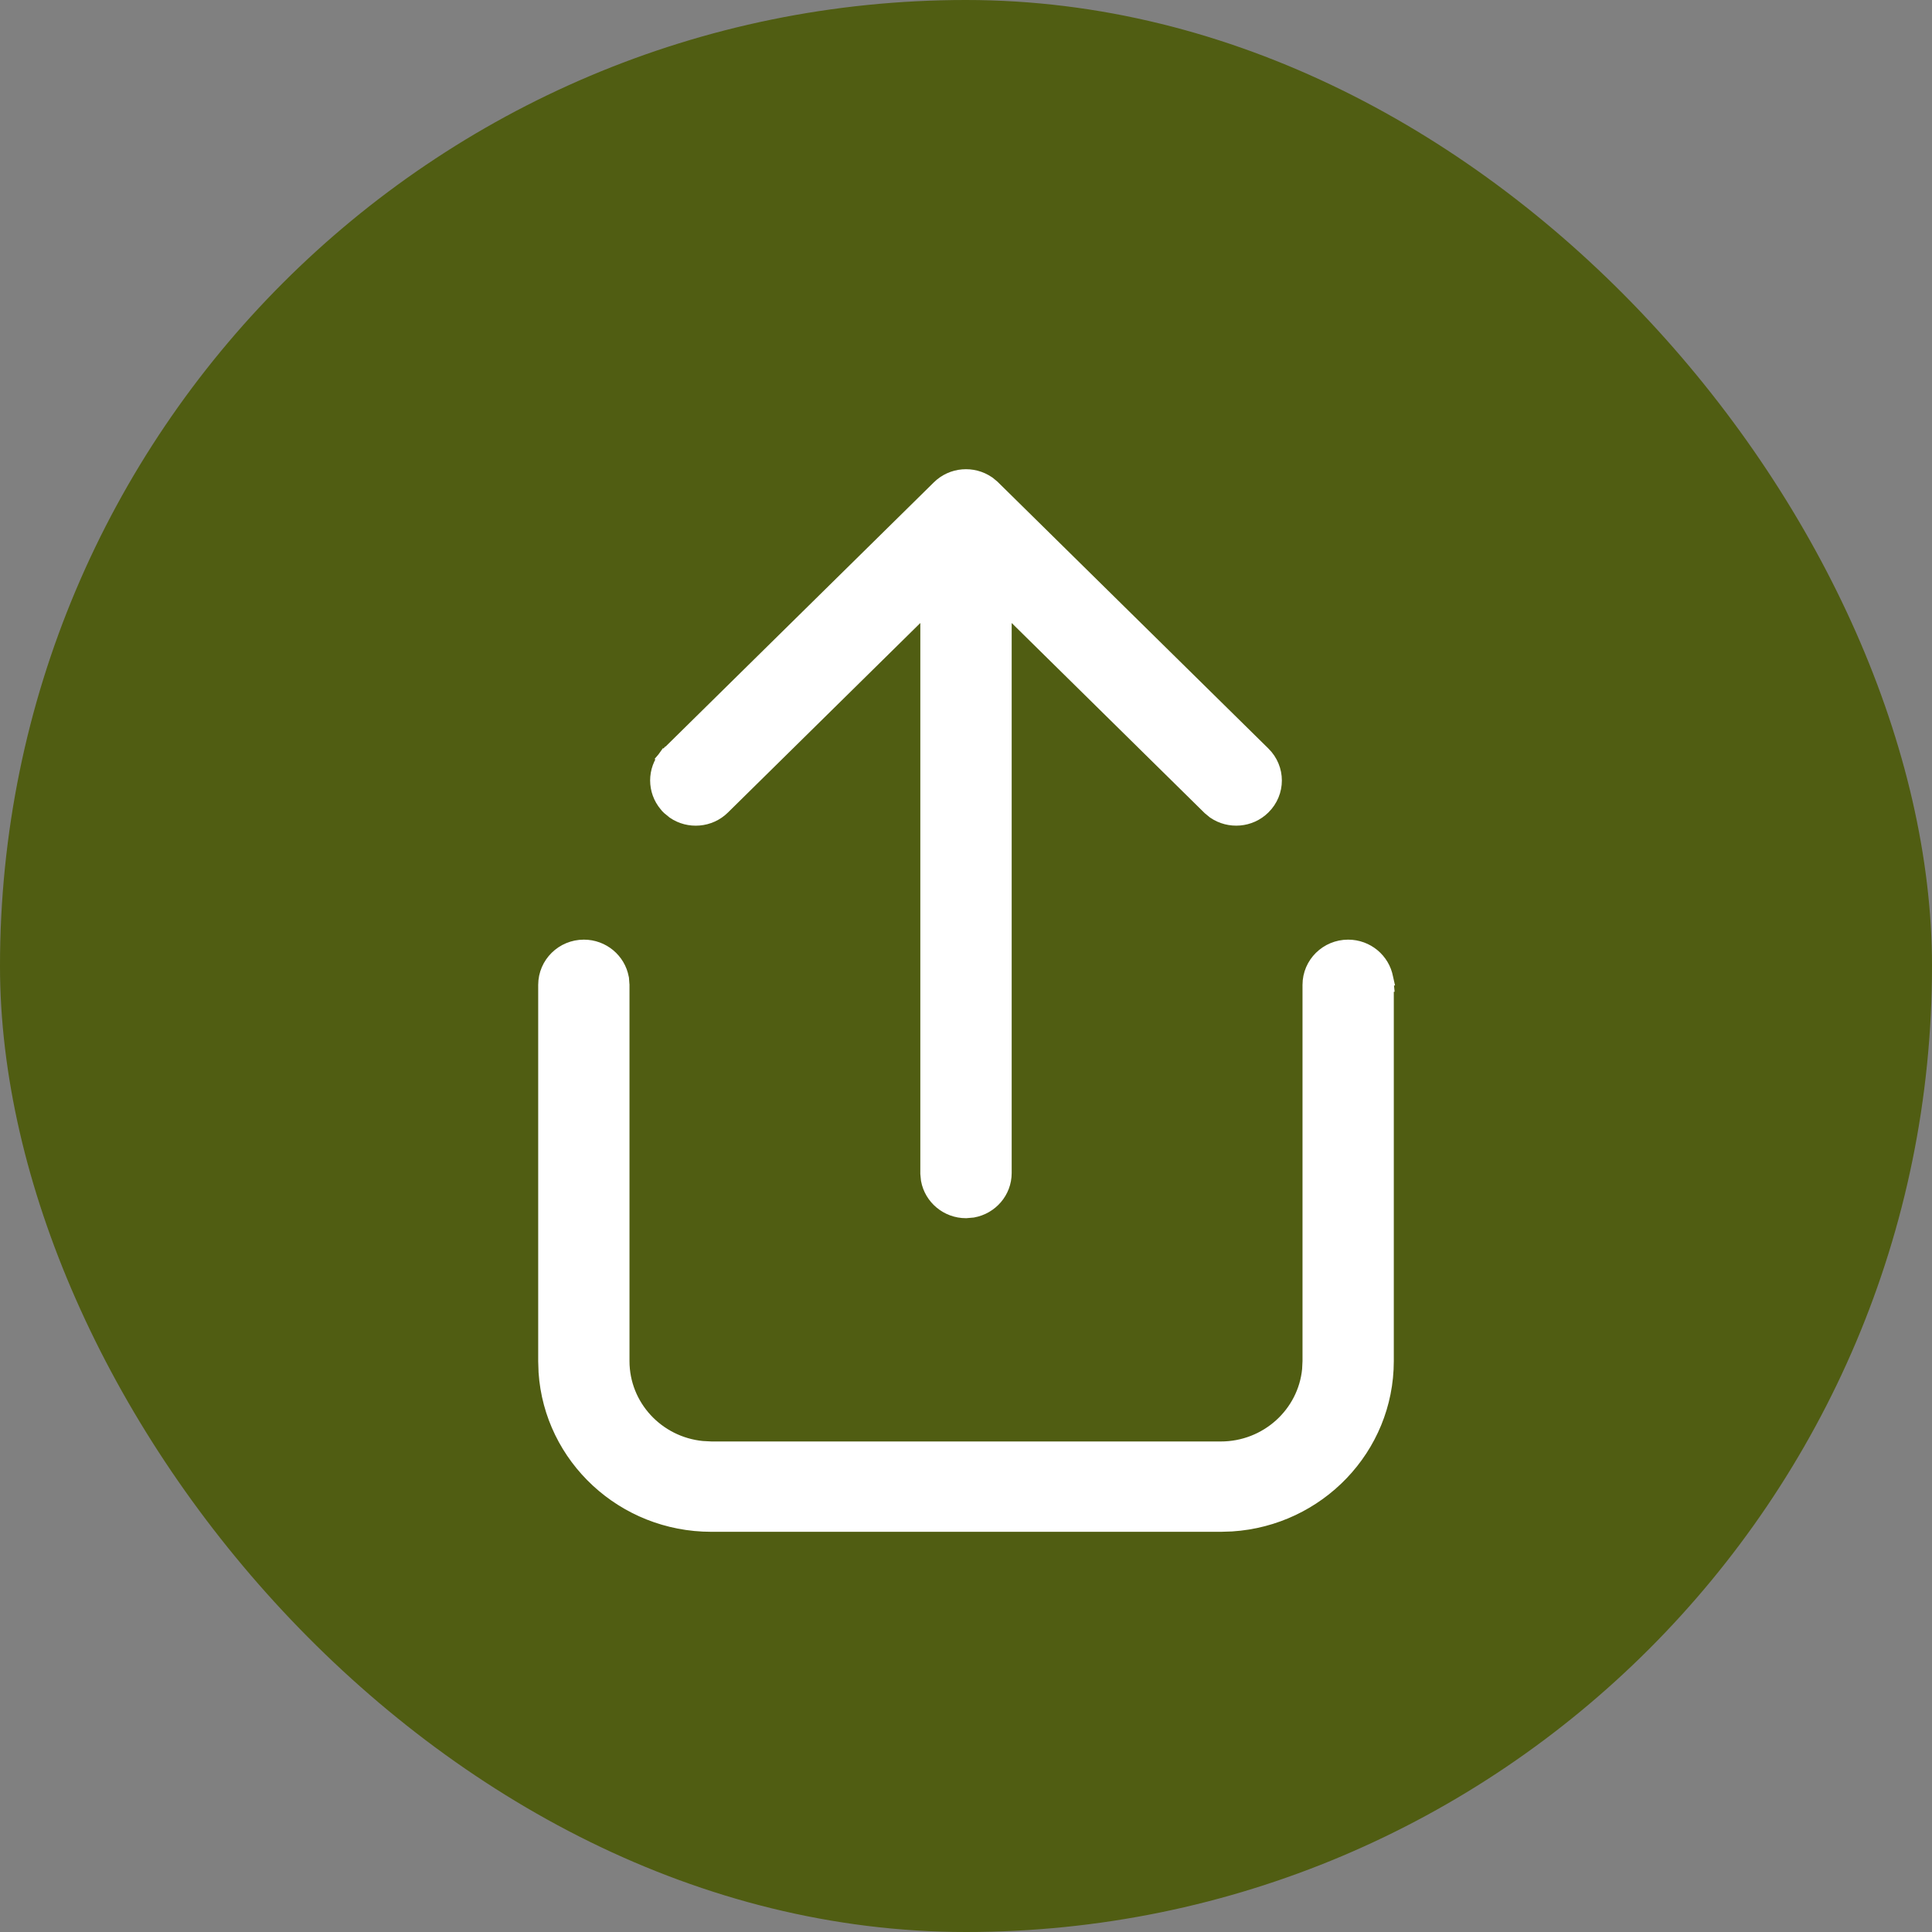 <svg width="28" height="28" viewBox="0 0 28 28" fill="none" xmlns="http://www.w3.org/2000/svg">
<rect x="0" y="0" width="28" height="28" fill="#808080" stroke="none"/>
<rect width="28" height="28" rx="14" fill="#485700" fill-opacity="0.86"/>
<path d="M13.604 7.062C13.798 6.87 14.1 6.849 14.318 6.998L14.326 7.003L14.39 7.056L14.396 7.062L18.312 10.919C18.533 11.136 18.533 11.487 18.312 11.704C18.118 11.896 17.816 11.917 17.598 11.769L17.59 11.763L17.526 11.71L17.52 11.704L14.562 8.79V17C14.562 17.274 14.362 17.499 14.101 17.546L14.092 17.547L14.009 17.554L14 17.555C13.725 17.555 13.495 17.359 13.447 17.1L13.446 17.091L13.438 17.009V8.79L10.48 11.704C10.286 11.896 9.983 11.918 9.765 11.769L9.758 11.763L9.693 11.71L9.687 11.704V11.703C9.492 11.511 9.47 11.211 9.622 10.995L9.627 10.988L9.704 11.053L9.628 10.988L9.681 10.926L9.687 10.919H9.688L13.604 7.062ZM20.1 19.727C20.099 20.987 19.105 22.014 17.851 22.095H17.848L17.695 22.1H10.308C9.033 22.1 7.987 21.123 7.905 19.884V19.88L7.9 19.73V14.273C7.901 13.965 8.153 13.718 8.462 13.718C8.736 13.718 8.966 13.913 9.014 14.173L9.016 14.182L9.022 14.264L9.023 14.273V19.727C9.024 20.381 9.528 20.92 10.178 20.984H10.179L10.312 20.991H17.692C18.361 20.991 18.909 20.488 18.971 19.849L18.977 19.727V14.273C18.977 13.965 19.23 13.718 19.538 13.718C19.813 13.718 20.043 13.913 20.091 14.173L20.093 14.182H20.092L20.1 14.264L20.101 14.273H20.1V19.727Z" fill="white" stroke="white" stroke-width="0.2"/>
</svg>
